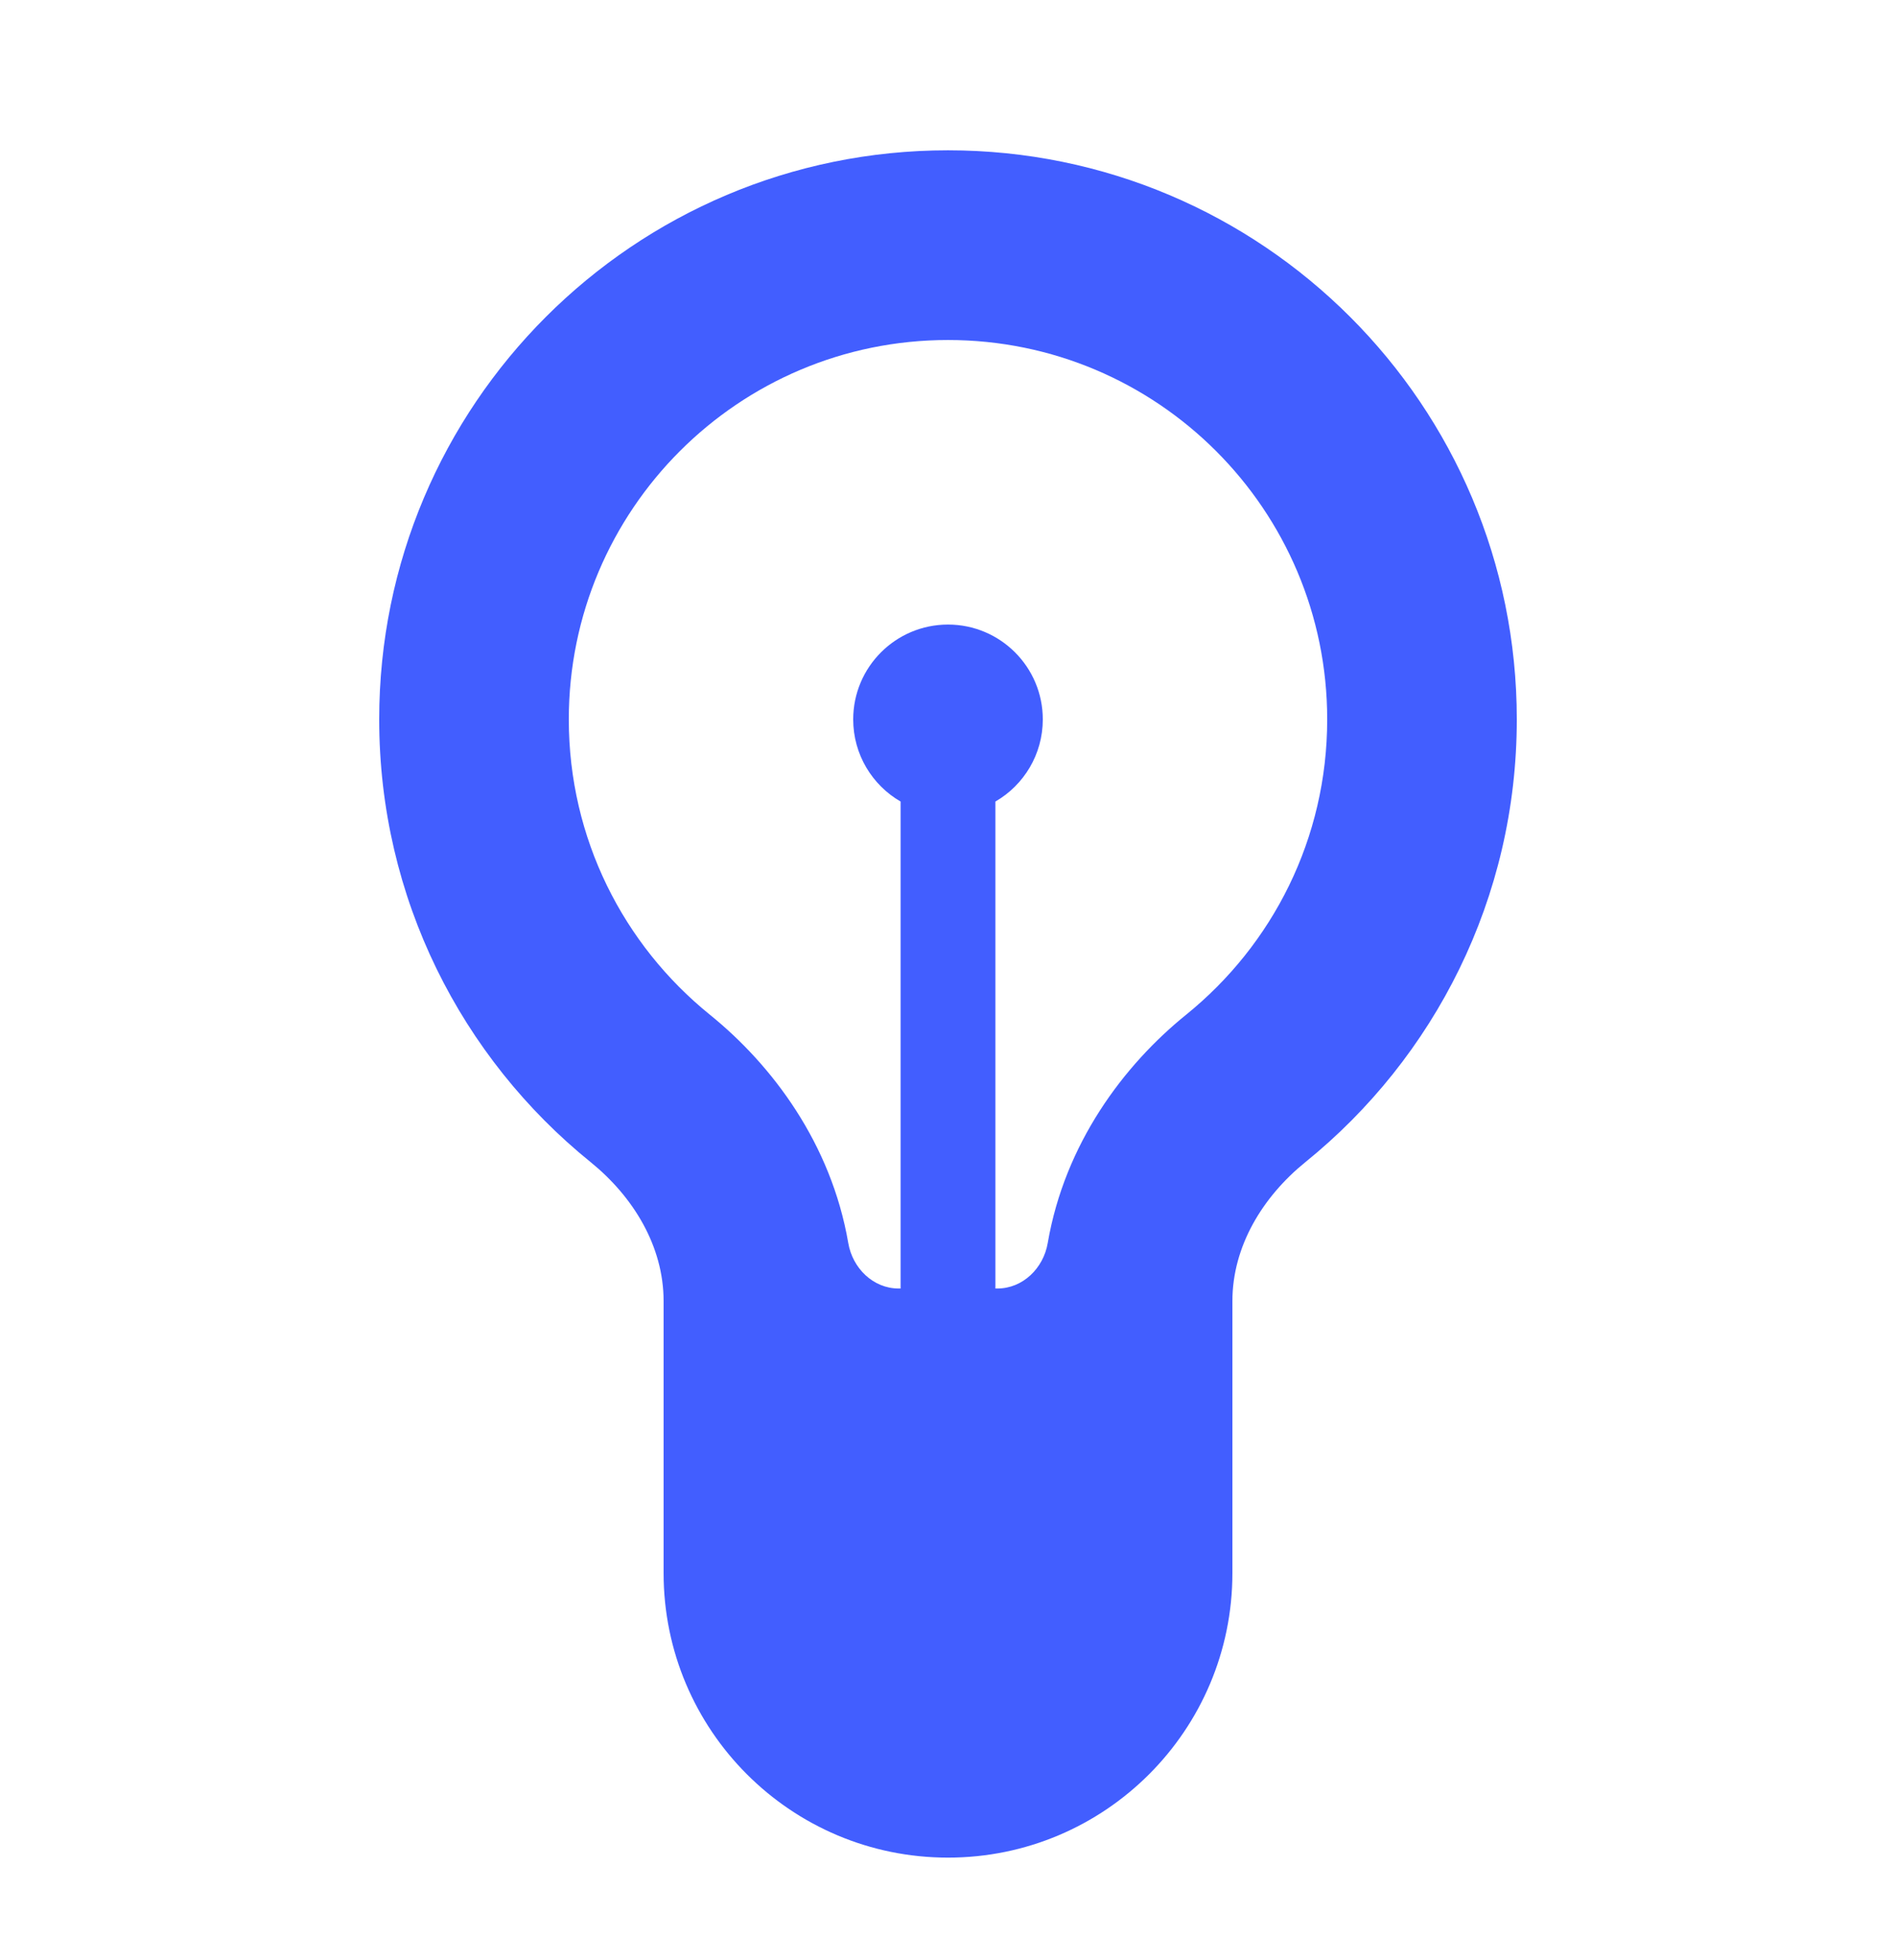 <svg width="30" height="31" viewBox="0 0 30 31" fill="none" xmlns="http://www.w3.org/2000/svg">
<path fill-rule="evenodd" clip-rule="evenodd" d="M19.5 20.576C19.5 19.708 19.98 18.925 20.655 18.378C22.695 16.729 24 14.205 24 11.377C24 6.406 19.971 2.377 15 2.377C10.029 2.377 6 6.406 6 11.377C6 14.205 7.304 16.729 9.345 18.378C10.02 18.925 10.5 19.708 10.5 20.576V24.877C10.5 27.362 12.515 29.377 15 29.377C17.485 29.377 19.5 27.362 19.5 24.877V20.576ZM21 11.377C21 13.261 20.135 14.941 18.769 16.046C17.78 16.845 16.848 18.086 16.578 19.658C16.51 20.056 16.184 20.377 15.78 20.377H15.75L15.75 12.676C16.198 12.417 16.5 11.932 16.5 11.377C16.5 10.549 15.828 9.877 15 9.877C14.172 9.877 13.5 10.549 13.5 11.377C13.5 11.932 13.802 12.417 14.25 12.676L14.25 20.377H14.22C13.816 20.377 13.49 20.056 13.422 19.658C13.152 18.086 12.22 16.845 11.231 16.046C9.865 14.941 9 13.261 9 11.377C9 8.063 11.686 5.377 15 5.377C18.314 5.377 21 8.063 21 11.377Z" fill="#425EFF"/>
</svg>
